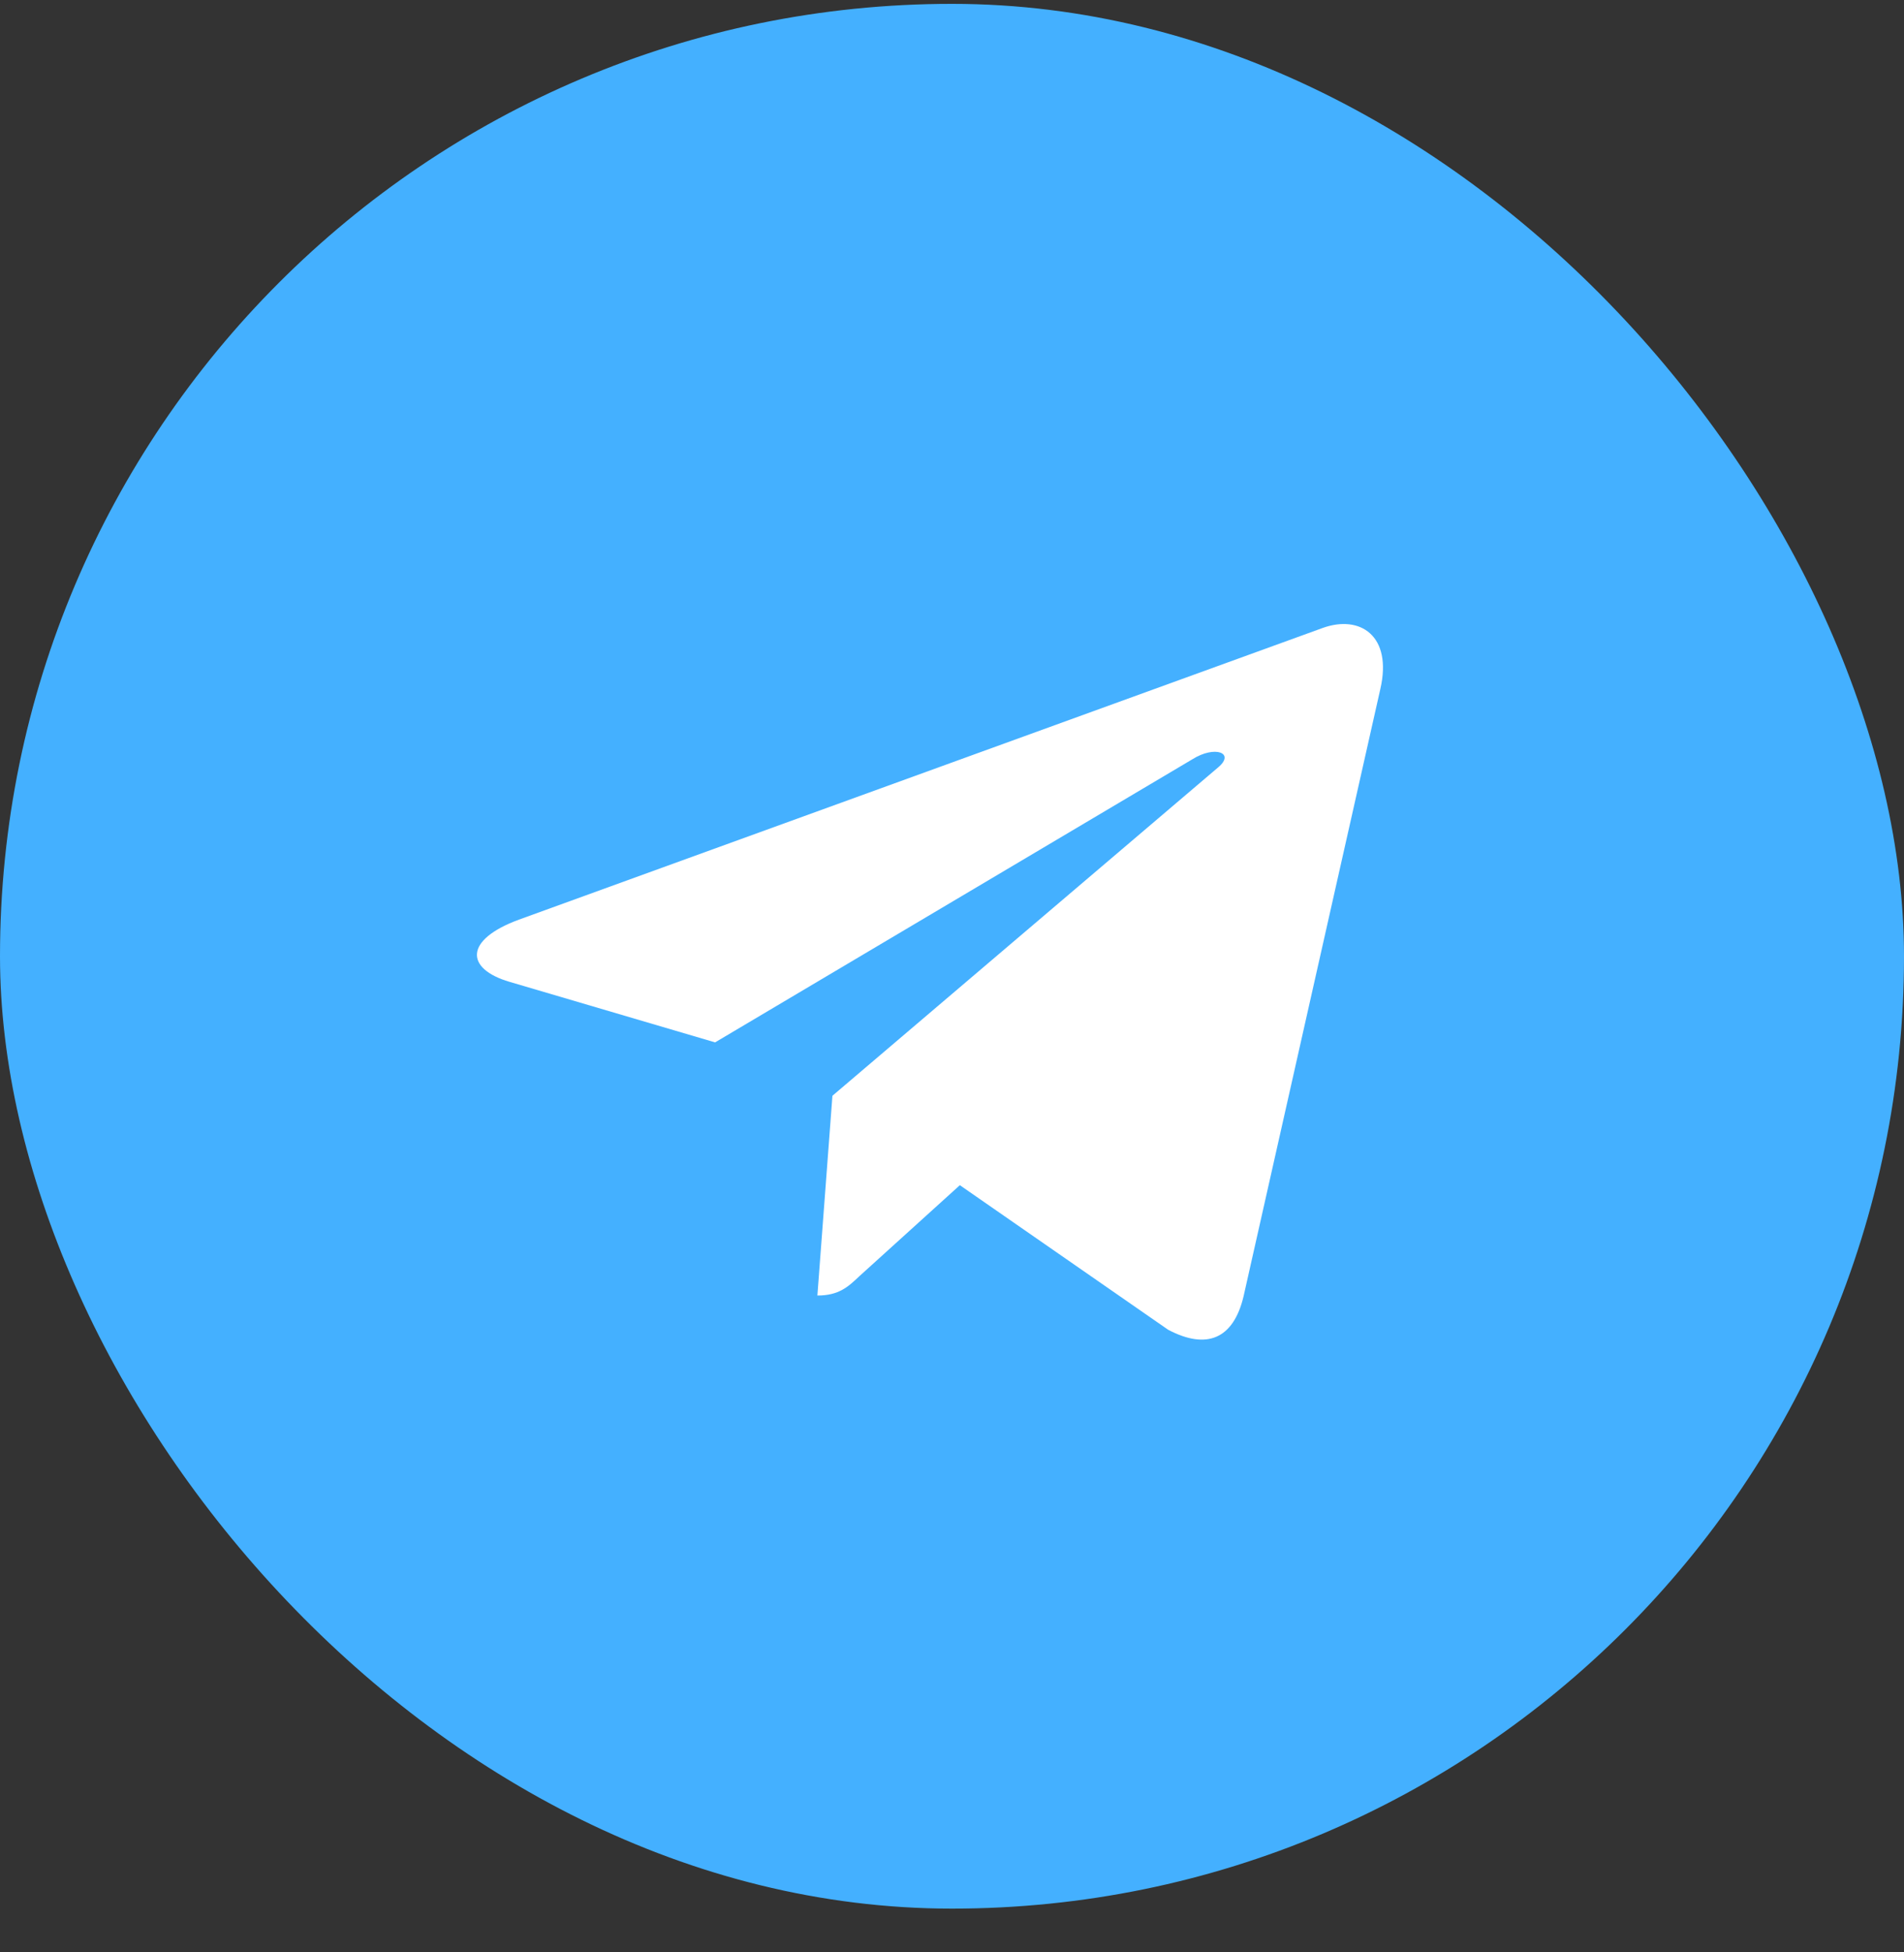 <?xml version="1.0" encoding="UTF-8"?> <svg xmlns="http://www.w3.org/2000/svg" width="40" height="41" viewBox="0 0 40 41" fill="none"><rect x="0" y="0" width="40" height="41" fill="#333333" stroke="none"/> <rect y="0.081" width="40" height="40" rx="20" fill="#44B0FF"></rect> <path d="M17.488 23.011L17.172 27.206C17.622 27.206 17.819 27.023 18.053 26.801L20.165 24.889L24.541 27.925C25.344 28.348 25.91 28.126 26.125 27.224L28.999 14.468C29.256 13.348 28.572 12.907 27.791 13.186L10.903 19.312C9.75 19.735 9.769 20.344 10.706 20.619L15.023 21.89L25.051 15.944C25.523 15.648 25.95 15.81 25.597 16.11L17.488 23.011Z" fill="white"></path> </svg> 